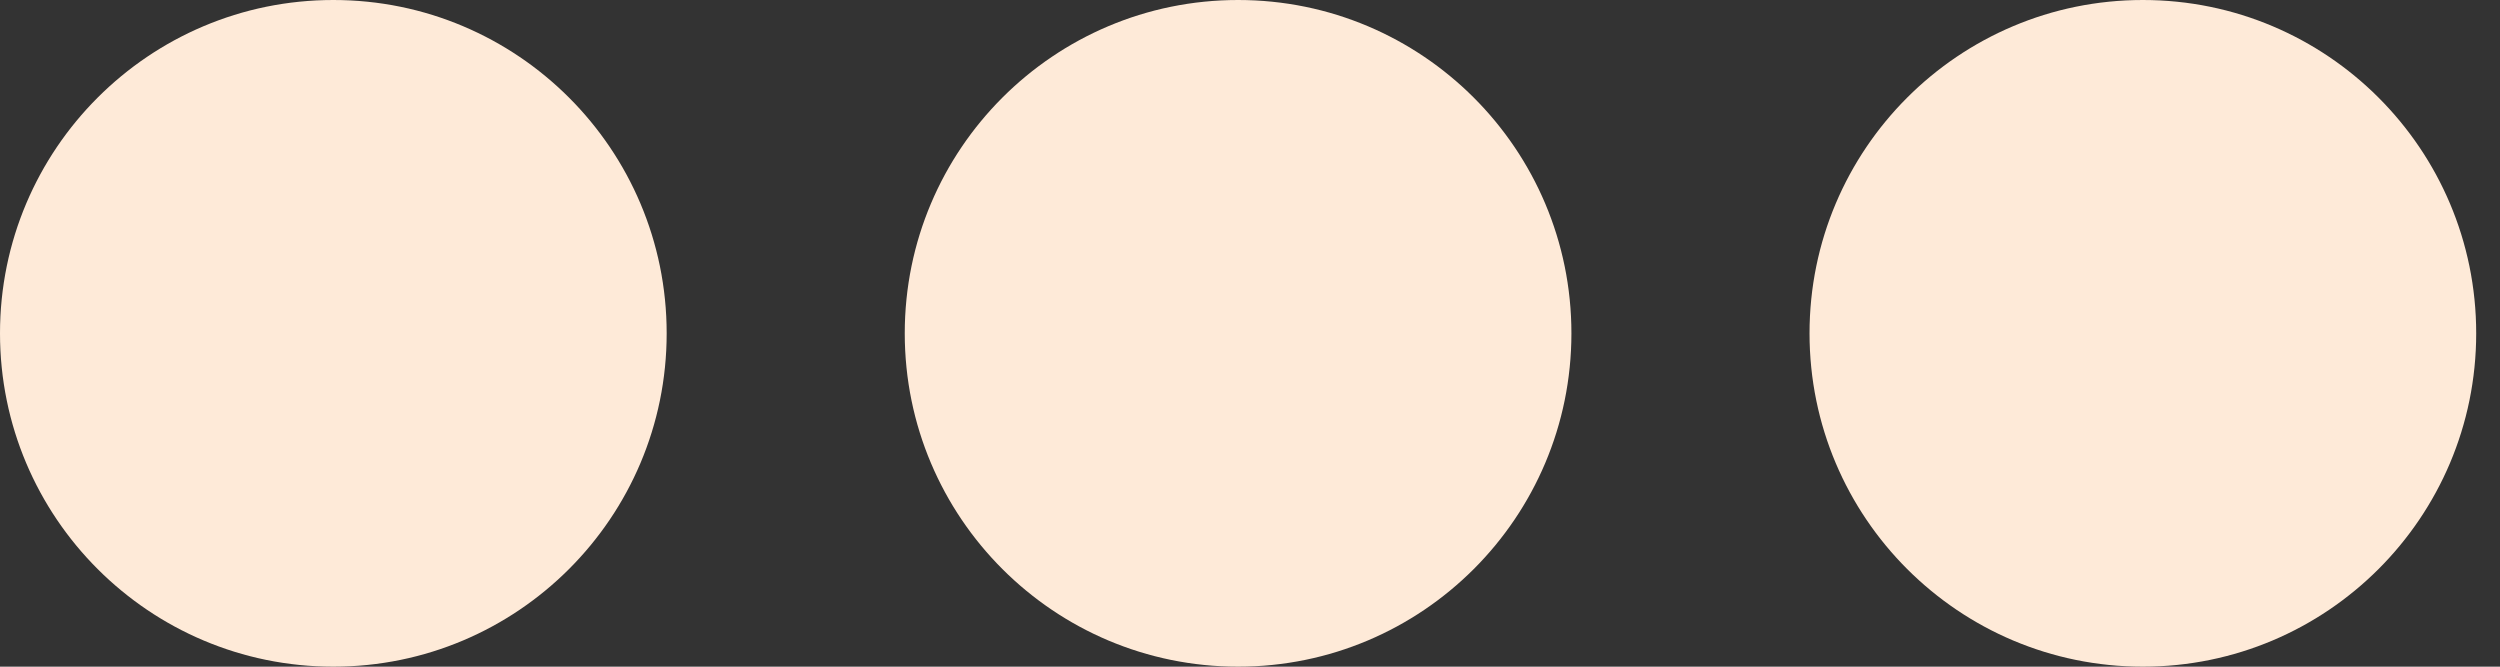 <svg width="90" height="24" viewBox="0 0 90 24" fill="none" xmlns="http://www.w3.org/2000/svg">
<rect x="0" y="0" width="90" height="24" fill="#333333" stroke="none"/>
<circle cx="12" cy="12" r="12" fill="#FEEAD8"/>
<circle cx="44.571" cy="12" r="12" fill="#FEEAD8"/>
<circle cx="77.143" cy="12" r="12" fill="#FEEAD8"/>
</svg>
